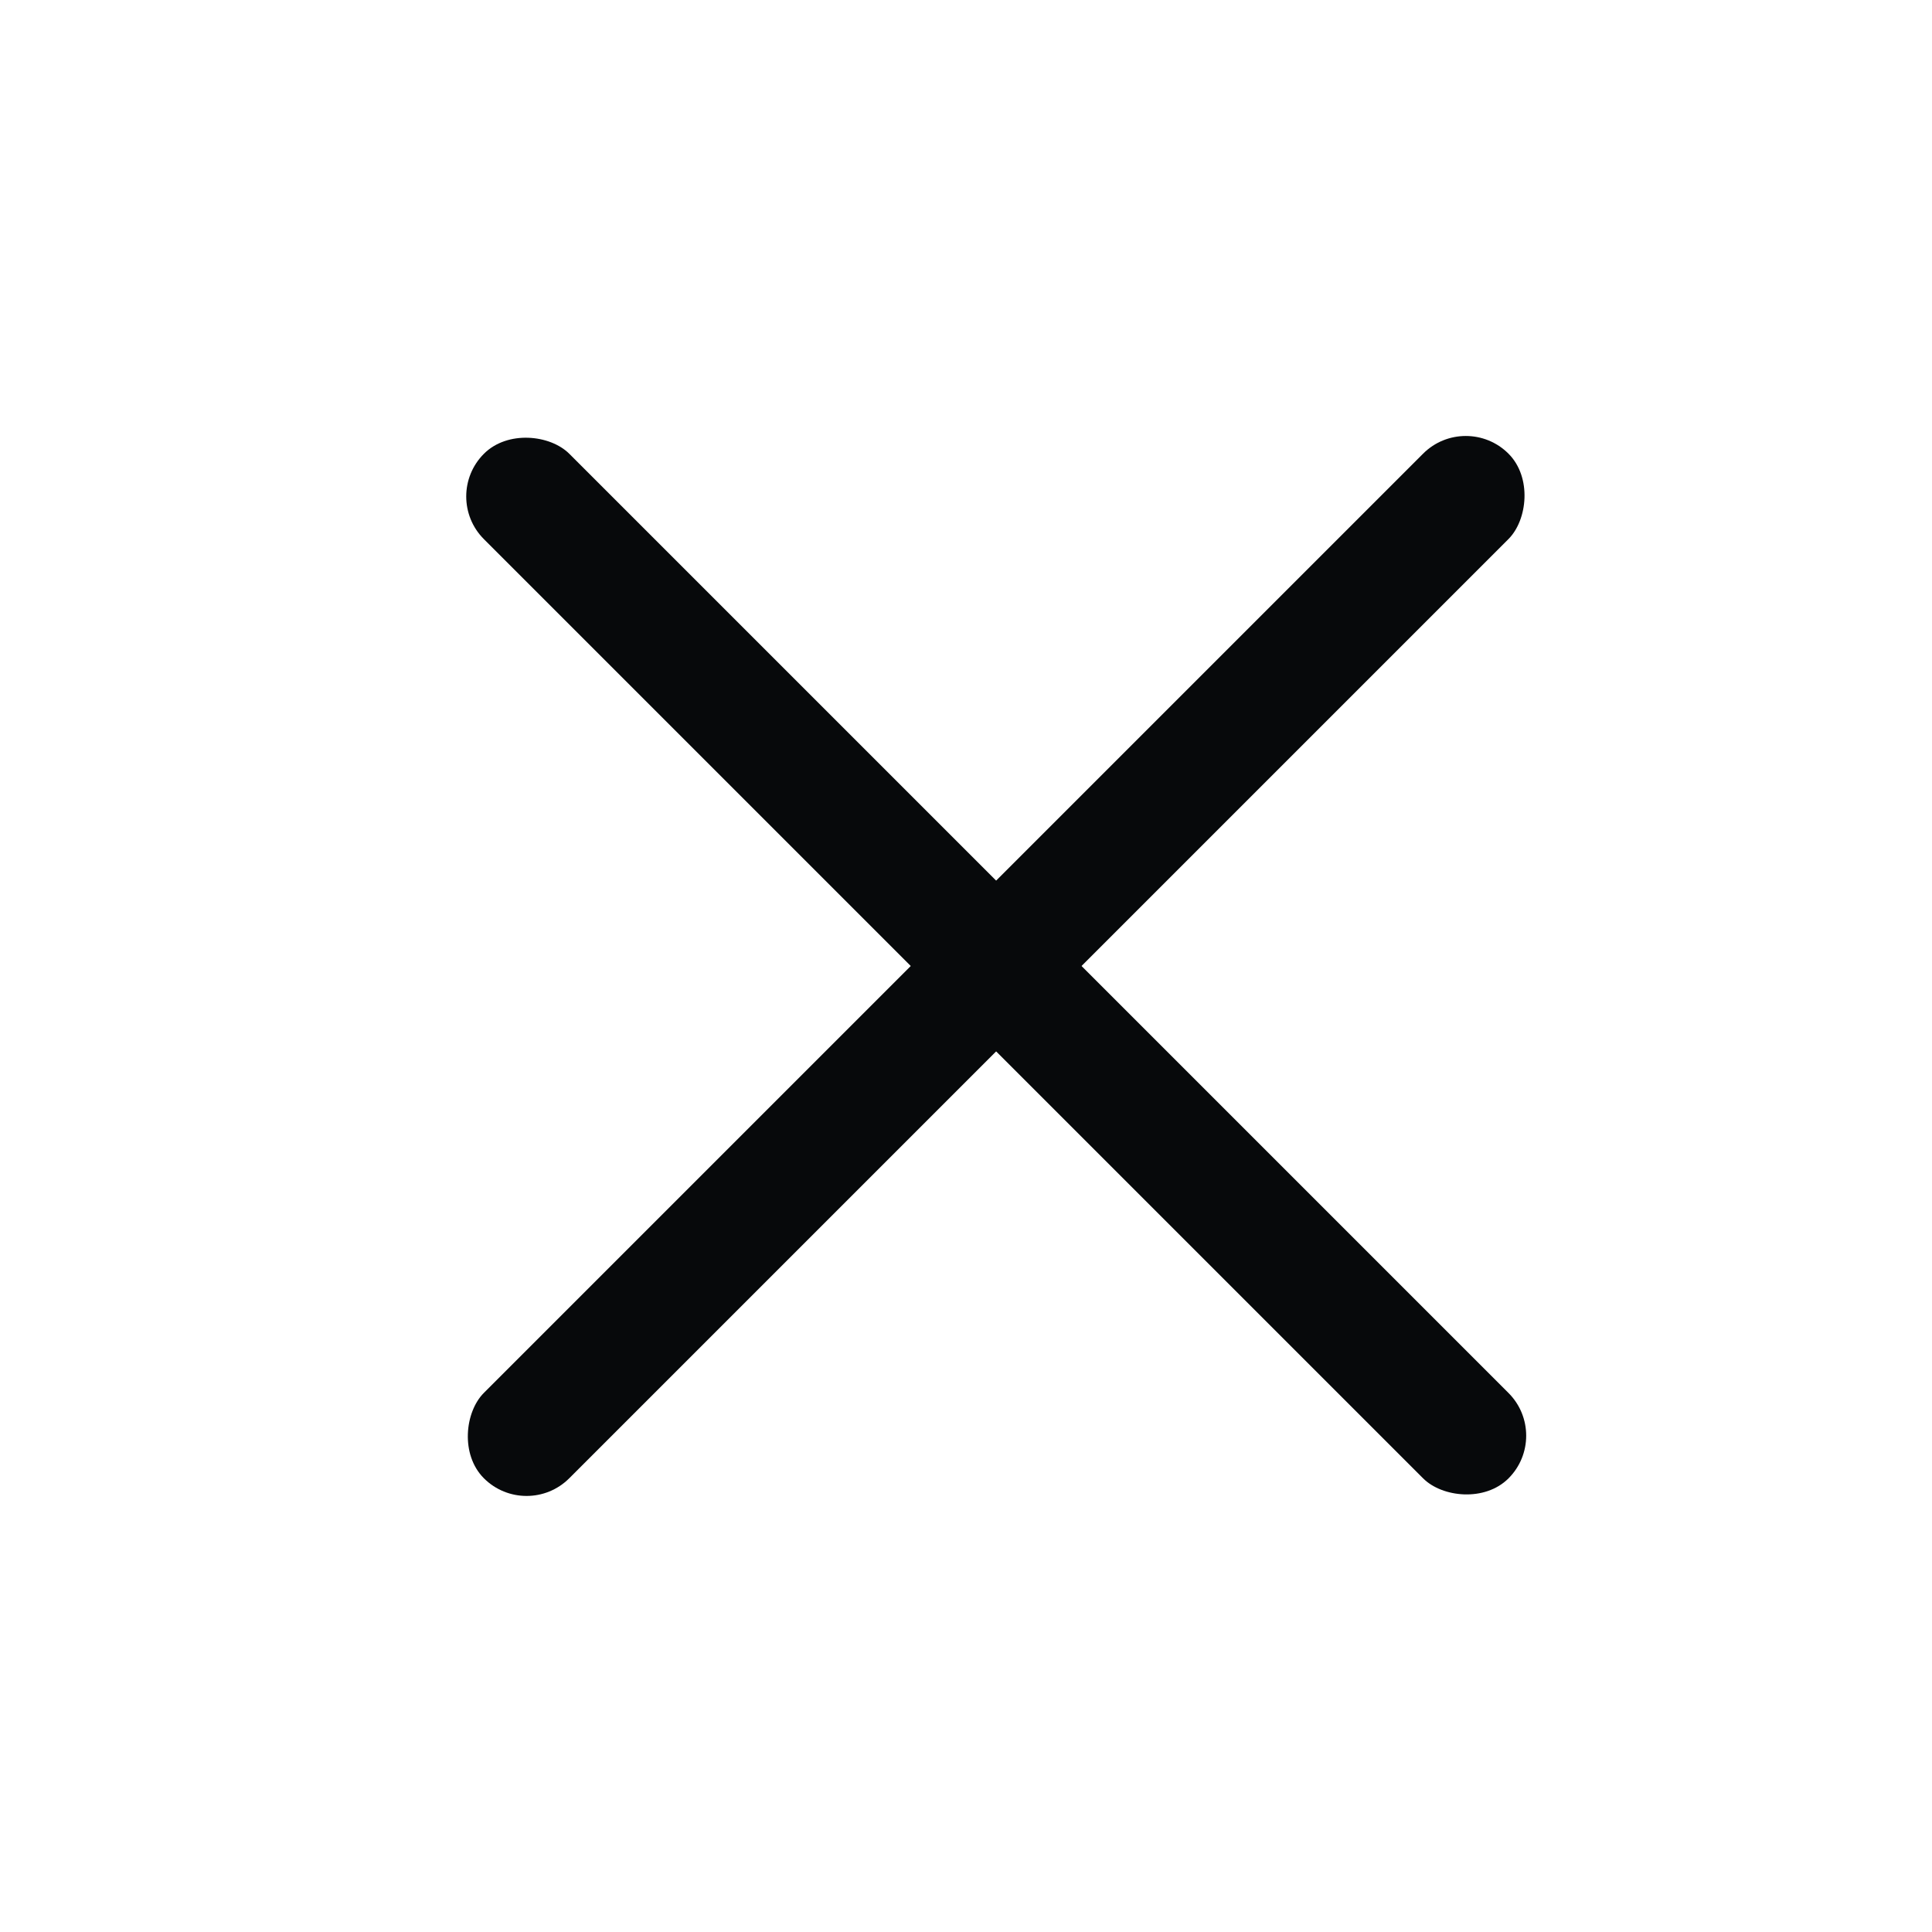 <?xml version="1.0" encoding="UTF-8"?> <svg xmlns="http://www.w3.org/2000/svg" width="32" height="32" viewBox="0 0 32 32" fill="none"> <rect x="24.278" y="6.807" width="2" height="24" rx="1" transform="rotate(45 24.278 6.807)" fill="#07090B"></rect> <rect x="7.308" y="8.223" width="2" height="24" rx="1" transform="rotate(-45 7.308 8.223)" fill="#07090B"></rect> </svg> 